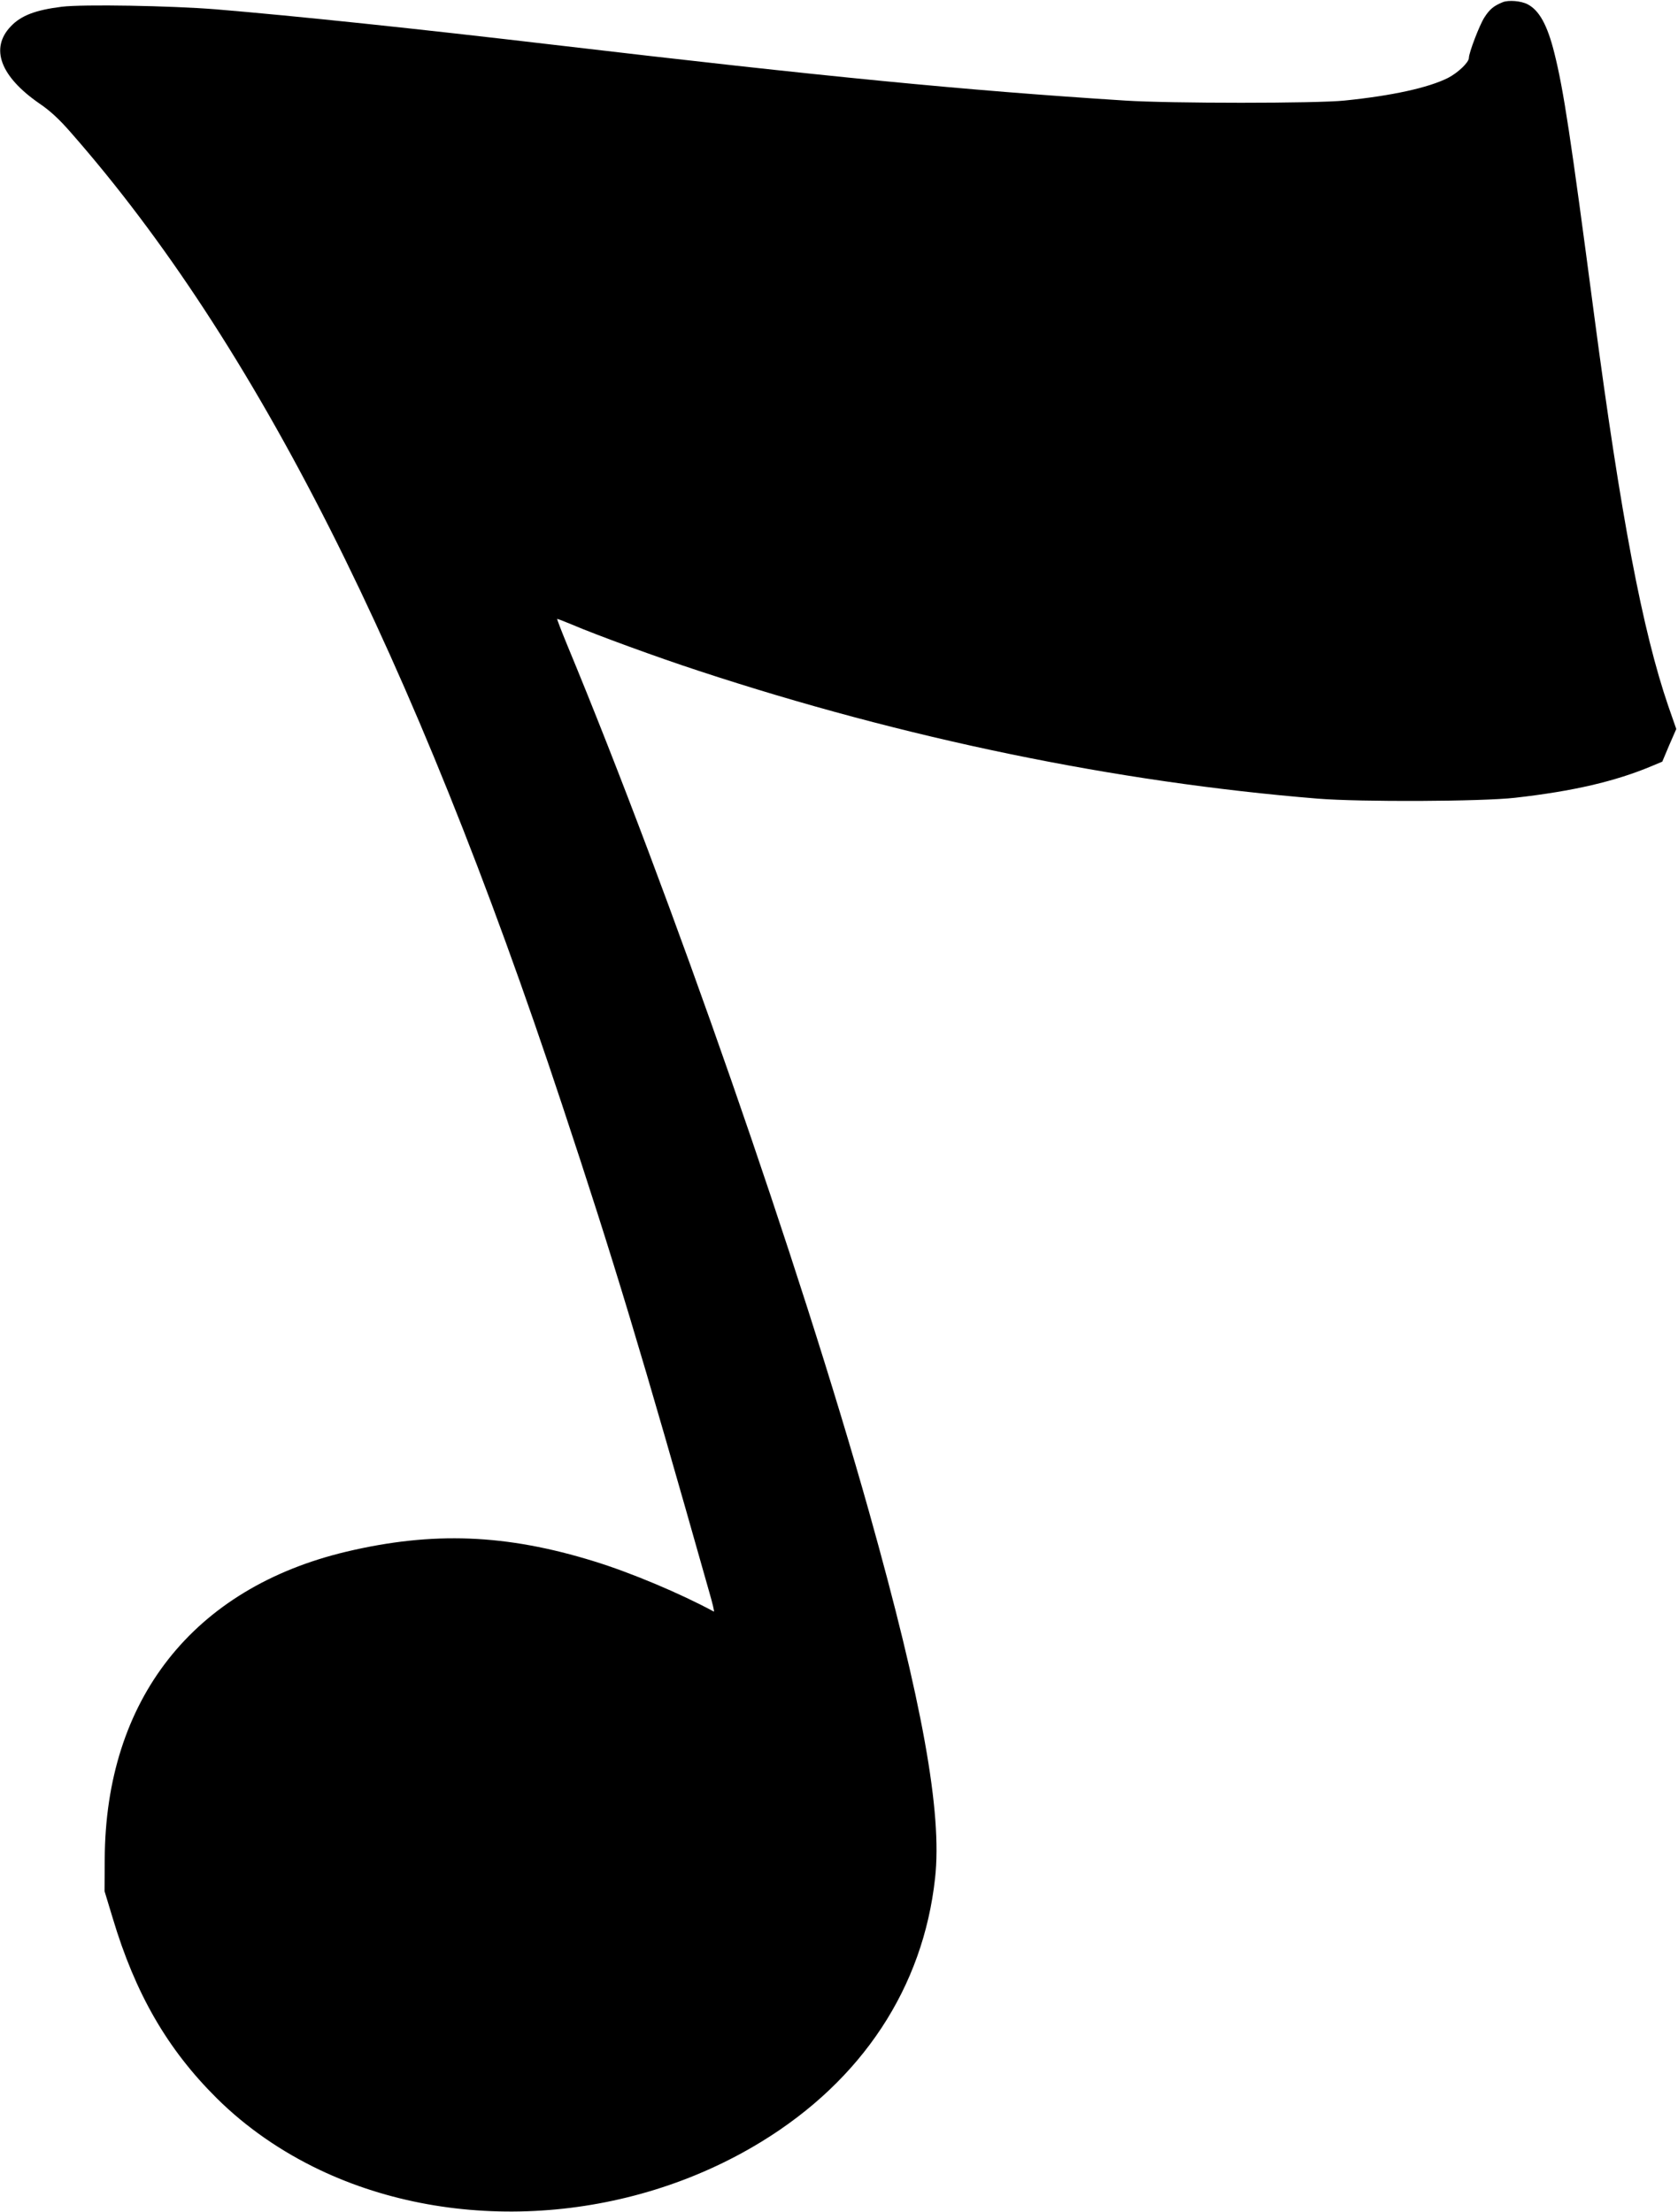 <?xml version="1.0" standalone="no"?>
<!DOCTYPE svg PUBLIC "-//W3C//DTD SVG 20010904//EN"
 "http://www.w3.org/TR/2001/REC-SVG-20010904/DTD/svg10.dtd">
<svg version="1.0" xmlns="http://www.w3.org/2000/svg"
 width="971pt" height="1280pt" viewBox="0 0 971 1280"
 preserveAspectRatio="xMidYMid meet">
<g transform="translate(0,1280) scale(0.1,-0.1)"
fill="#000000" stroke="none">
<path d="M8695 12787 c-51 -21 -75 -40 -106 -89 -28 -44 -89 -203 -89 -233 0
-26 -63 -86 -121 -116 -114 -57 -323 -103 -599 -131 -164 -17 -1007 -17 -1270
0 -926 59 -1728 137 -3300 322 -798 94 -1493 167 -1960 206 -260 21 -771 30
-892 15 -153 -19 -236 -51 -295 -113 -122 -127 -62 -290 165 -447 62 -42 115
-91 182 -168 1070 -1219 1980 -3020 2843 -5628 302 -910 458 -1429 851 -2818
19 -65 31 -116 27 -114 -194 105 -479 225 -693 291 -510 158 -934 174 -1433
56 -888 -211 -1395 -857 -1399 -1780 l-1 -185 47 -155 c131 -439 317 -760 602
-1043 169 -168 373 -309 596 -415 785 -373 1785 -309 2556 163 583 357 936
892 1005 1526 42 379 -74 1021 -382 2119 -401 1427 -1143 3561 -1748 5020 -33
80 -58 146 -57 148 2 1 39 -13 84 -32 140 -60 498 -191 737 -269 1191 -392
2414 -644 3580 -739 247 -20 950 -17 1142 5 337 38 580 95 790 183 l62 26 40
95 41 94 -46 132 c-149 435 -275 1097 -429 2262 -137 1040 -177 1305 -231
1520 -40 160 -87 245 -154 280 -38 20 -111 26 -145 12z"/>
</g>
</svg>
